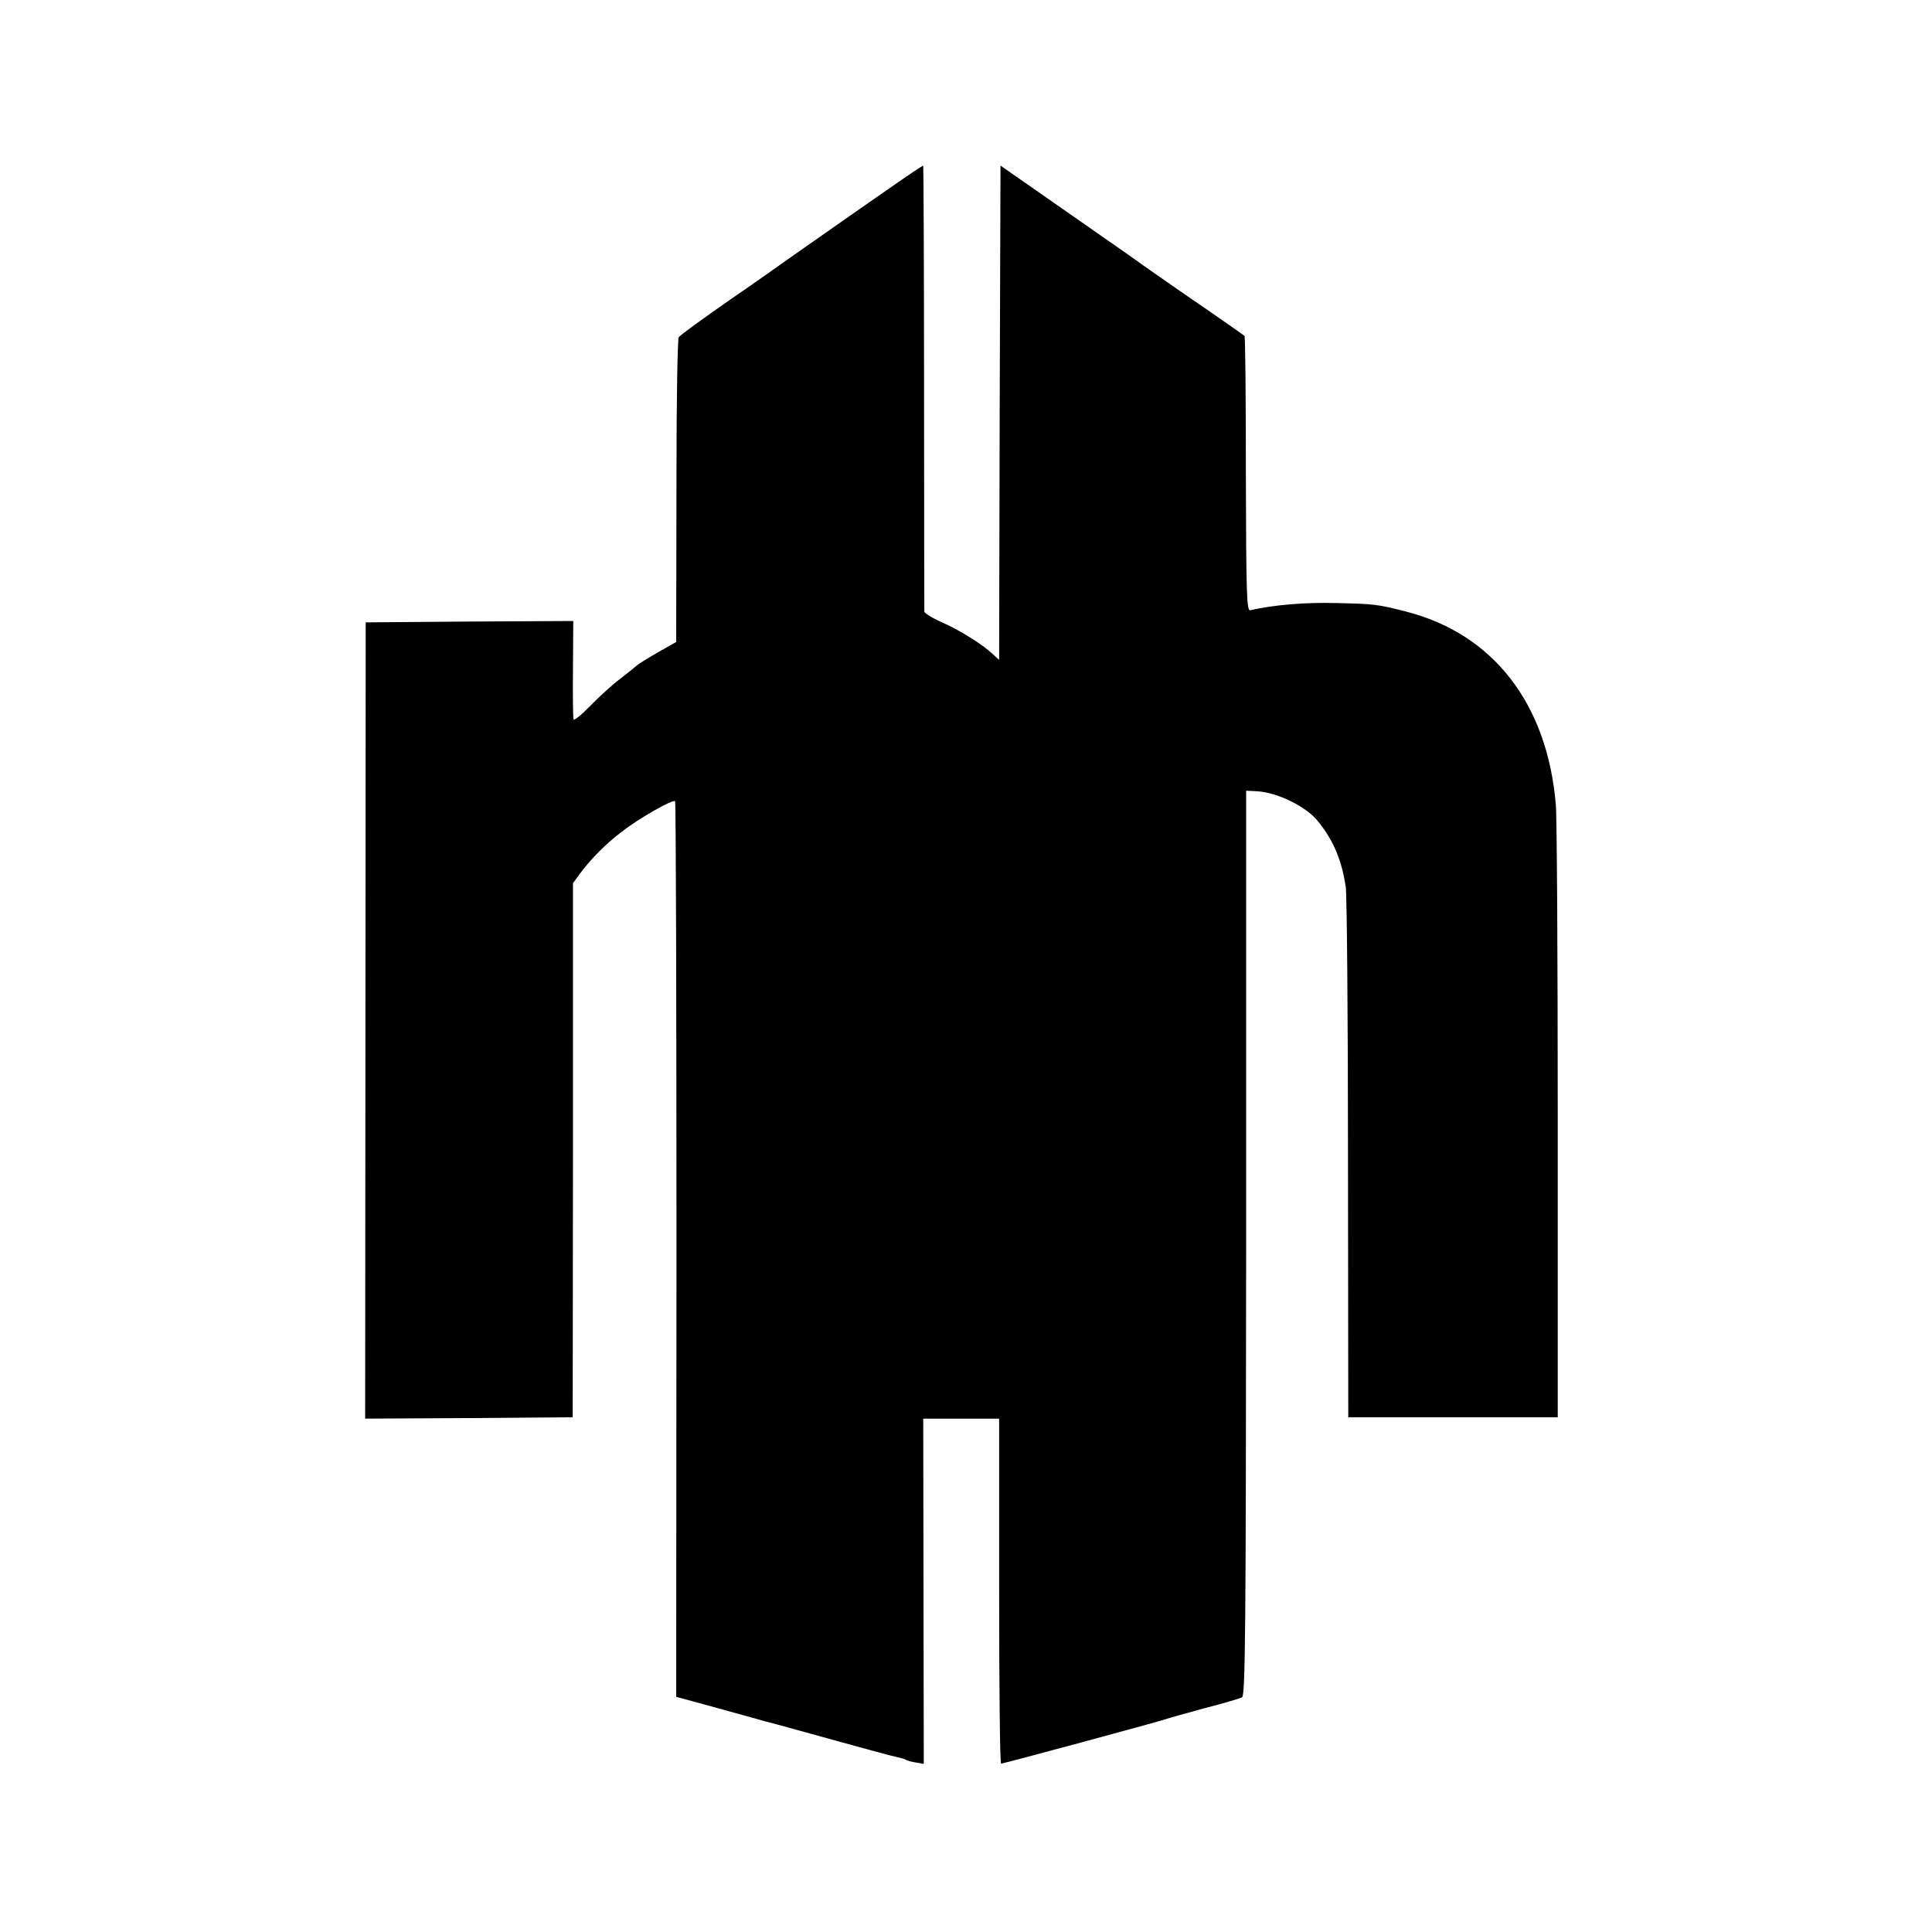 <?xml version="1.0" standalone="no"?>
<!DOCTYPE svg PUBLIC "-//W3C//DTD SVG 20010904//EN"
 "http://www.w3.org/TR/2001/REC-SVG-20010904/DTD/svg10.dtd">
<svg version="1.0" xmlns="http://www.w3.org/2000/svg"
 width="700pt" height="700pt" viewBox="0 0 700 700"
 preserveAspectRatio="xMidYMid meet">
<g transform="translate(0,700) scale(0.1,-0.1)"
fill="#000000" stroke="none">
<path d="M3304 6374 c-55 -37 -391 -272 -439 -306 -22 -16 -121 -86 -220 -154
-99 -69 -183 -130 -186 -136 -4 -7 -8 -228 -8 -492 0 -265 -1 -510 -1 -546 l0
-66 -67 -38 c-38 -22 -70 -42 -73 -45 -3 -3 -30 -25 -61 -49 -31 -23 -81 -69
-112 -101 -31 -32 -57 -53 -59 -47 -2 6 -3 89 -2 184 l1 172 -376 -2 -376 -3
-1 -1443 -1 -1442 376 2 376 3 1 968 0 967 24 33 c41 55 93 108 151 152 62 49
187 120 195 112 3 -3 5 -734 5 -1625 l-1 -1620 118 -32 c64 -18 155 -43 202
-56 47 -12 168 -46 270 -74 102 -28 196 -54 209 -56 14 -3 29 -7 33 -10 5 -3
22 -8 37 -10 l28 -5 -1 626 -1 625 138 0 137 0 0 -625 c0 -344 3 -625 7 -625
9 0 563 150 593 160 14 5 79 23 145 41 66 17 127 35 135 39 12 7 14 225 15
1647 l0 1638 40 -2 c73 -4 176 -55 218 -106 58 -70 89 -145 103 -242 4 -27 8
-471 8 -985 l1 -935 380 0 379 0 0 1070 c0 589 -3 1106 -7 1150 -31 366 -227
618 -542 699 -105 27 -118 28 -255 31 -114 3 -227 -7 -310 -26 -13 -4 -15 57
-16 493 0 274 -2 499 -5 501 -6 5 -126 89 -204 142 -91 63 -153 106 -217 152
-29 20 -145 101 -258 180 l-205 143 -3 -895 -2 -896 -23 21 c-38 36 -122 88
-186 116 -34 15 -61 32 -62 38 0 6 -1 372 -1 814 0 441 -2 802 -3 802 -1 0
-20 -12 -41 -26z"/>
</g>
</svg>
